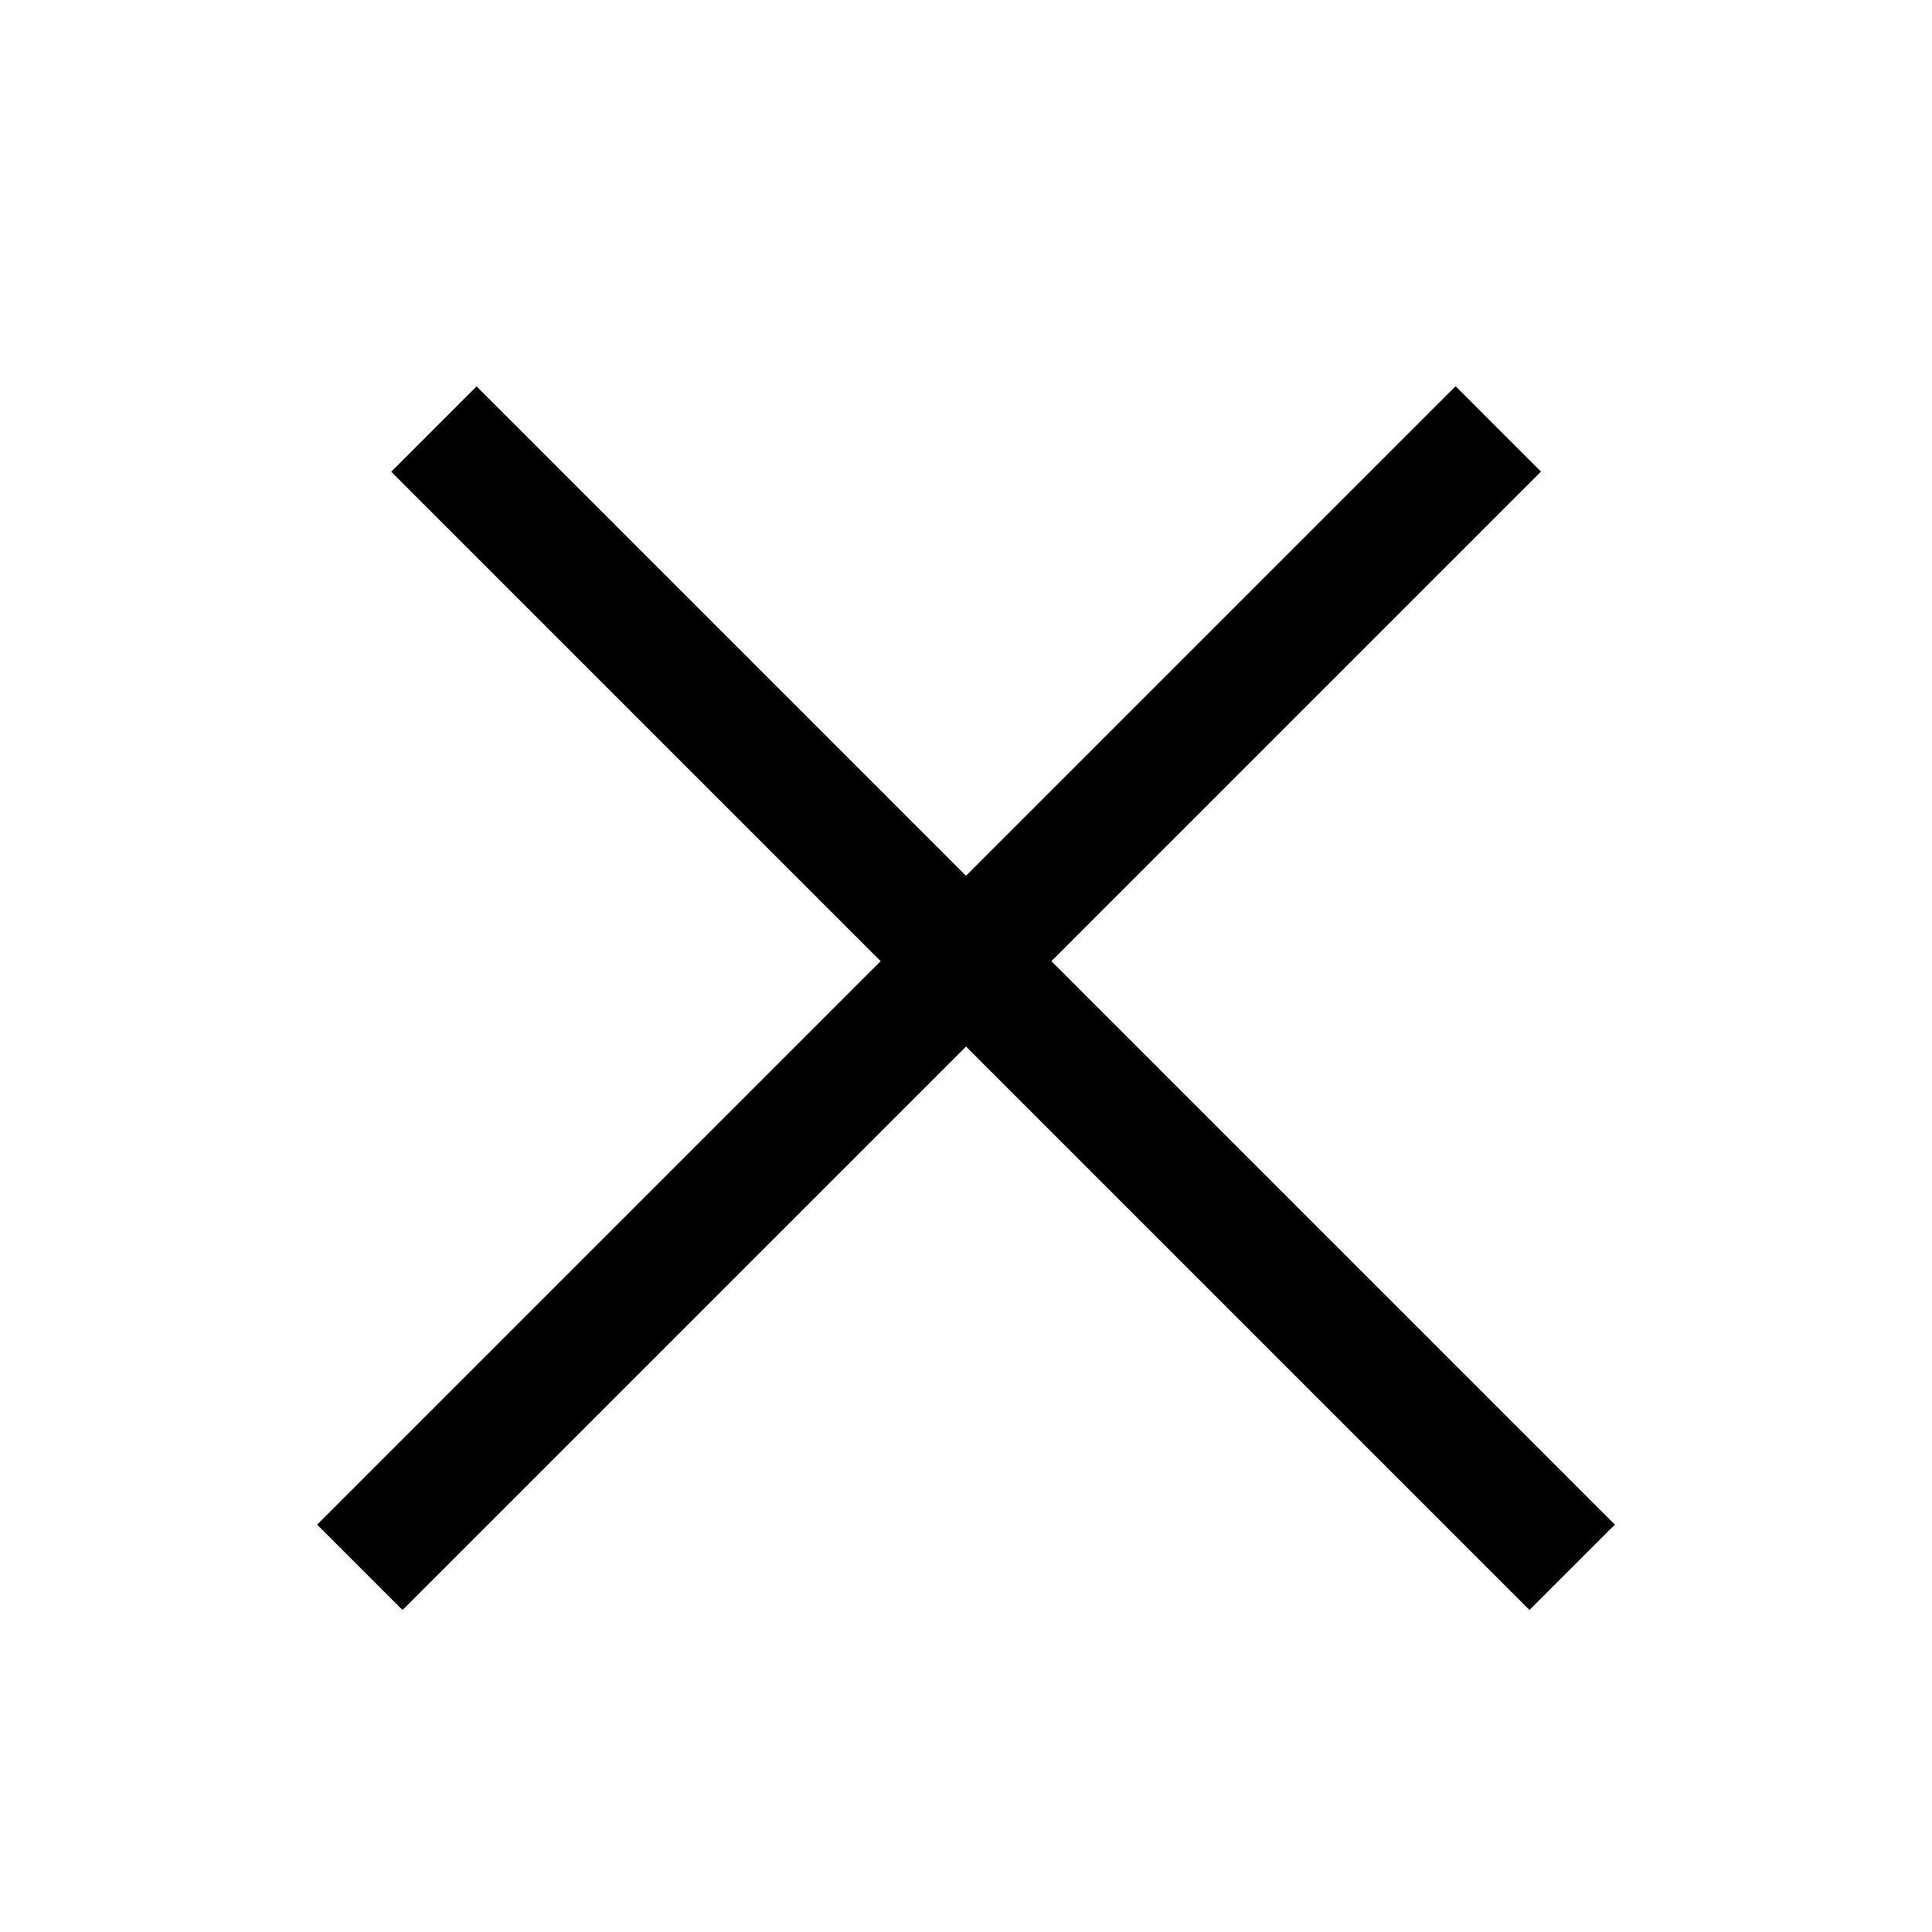 <svg width="24" height="24" viewBox="0 0 24 24" fill="none" xmlns="http://www.w3.org/2000/svg">
<g id="Frame 48098694">
<g id="Group 175">
<line id="Line 66" y1="-0.75" x2="20" y2="-0.75" transform="matrix(-0.707 -0.707 -0.707 0.707 19 20)" stroke="black" stroke-width="1.5"/>
<line id="Line 67" x1="4.47" y1="19.47" x2="18.612" y2="5.328" stroke="black" stroke-width="1.5"/>
</g>
</g>
</svg>
